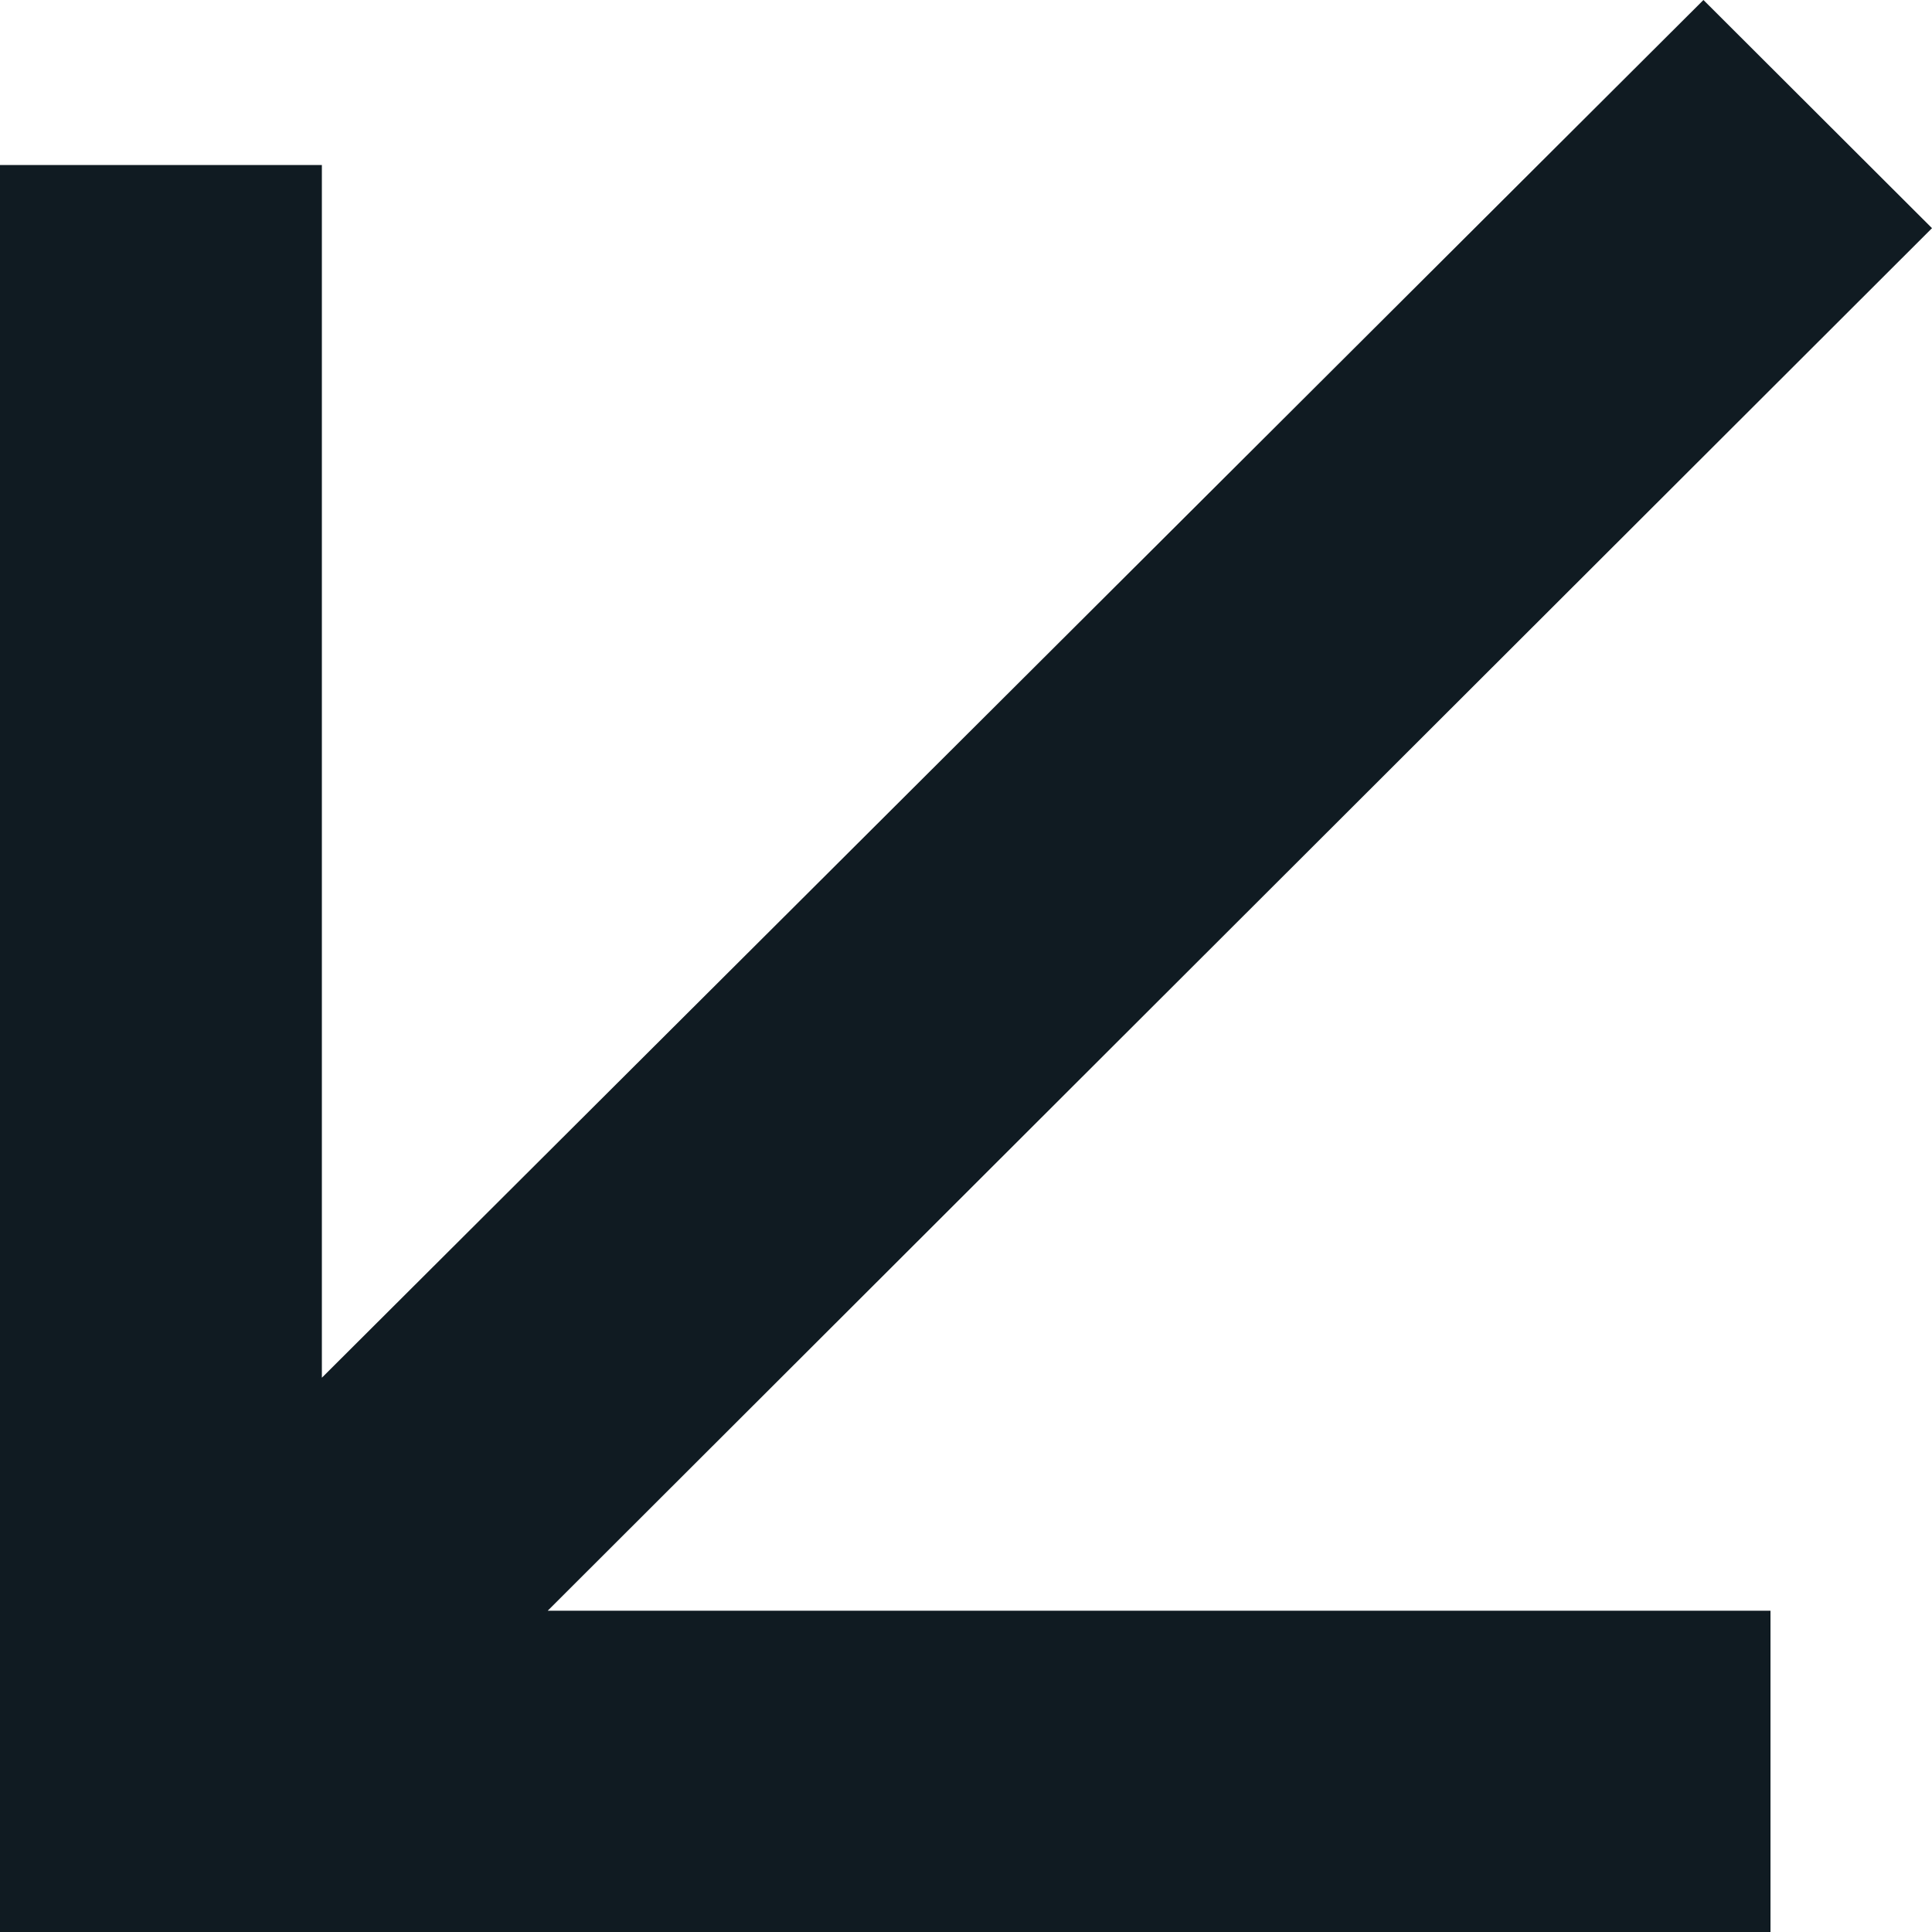 <svg fill="none" height="10" viewBox="0 0 10 10" width="10" xmlns="http://www.w3.org/2000/svg"><path d="m1.646 7.151 7.171-7.151 1.183 1.181-7.165 7.156h6.329v1.663h-9.164l-0-9.146h1.666v6.308z" fill="#101b22"/></svg>